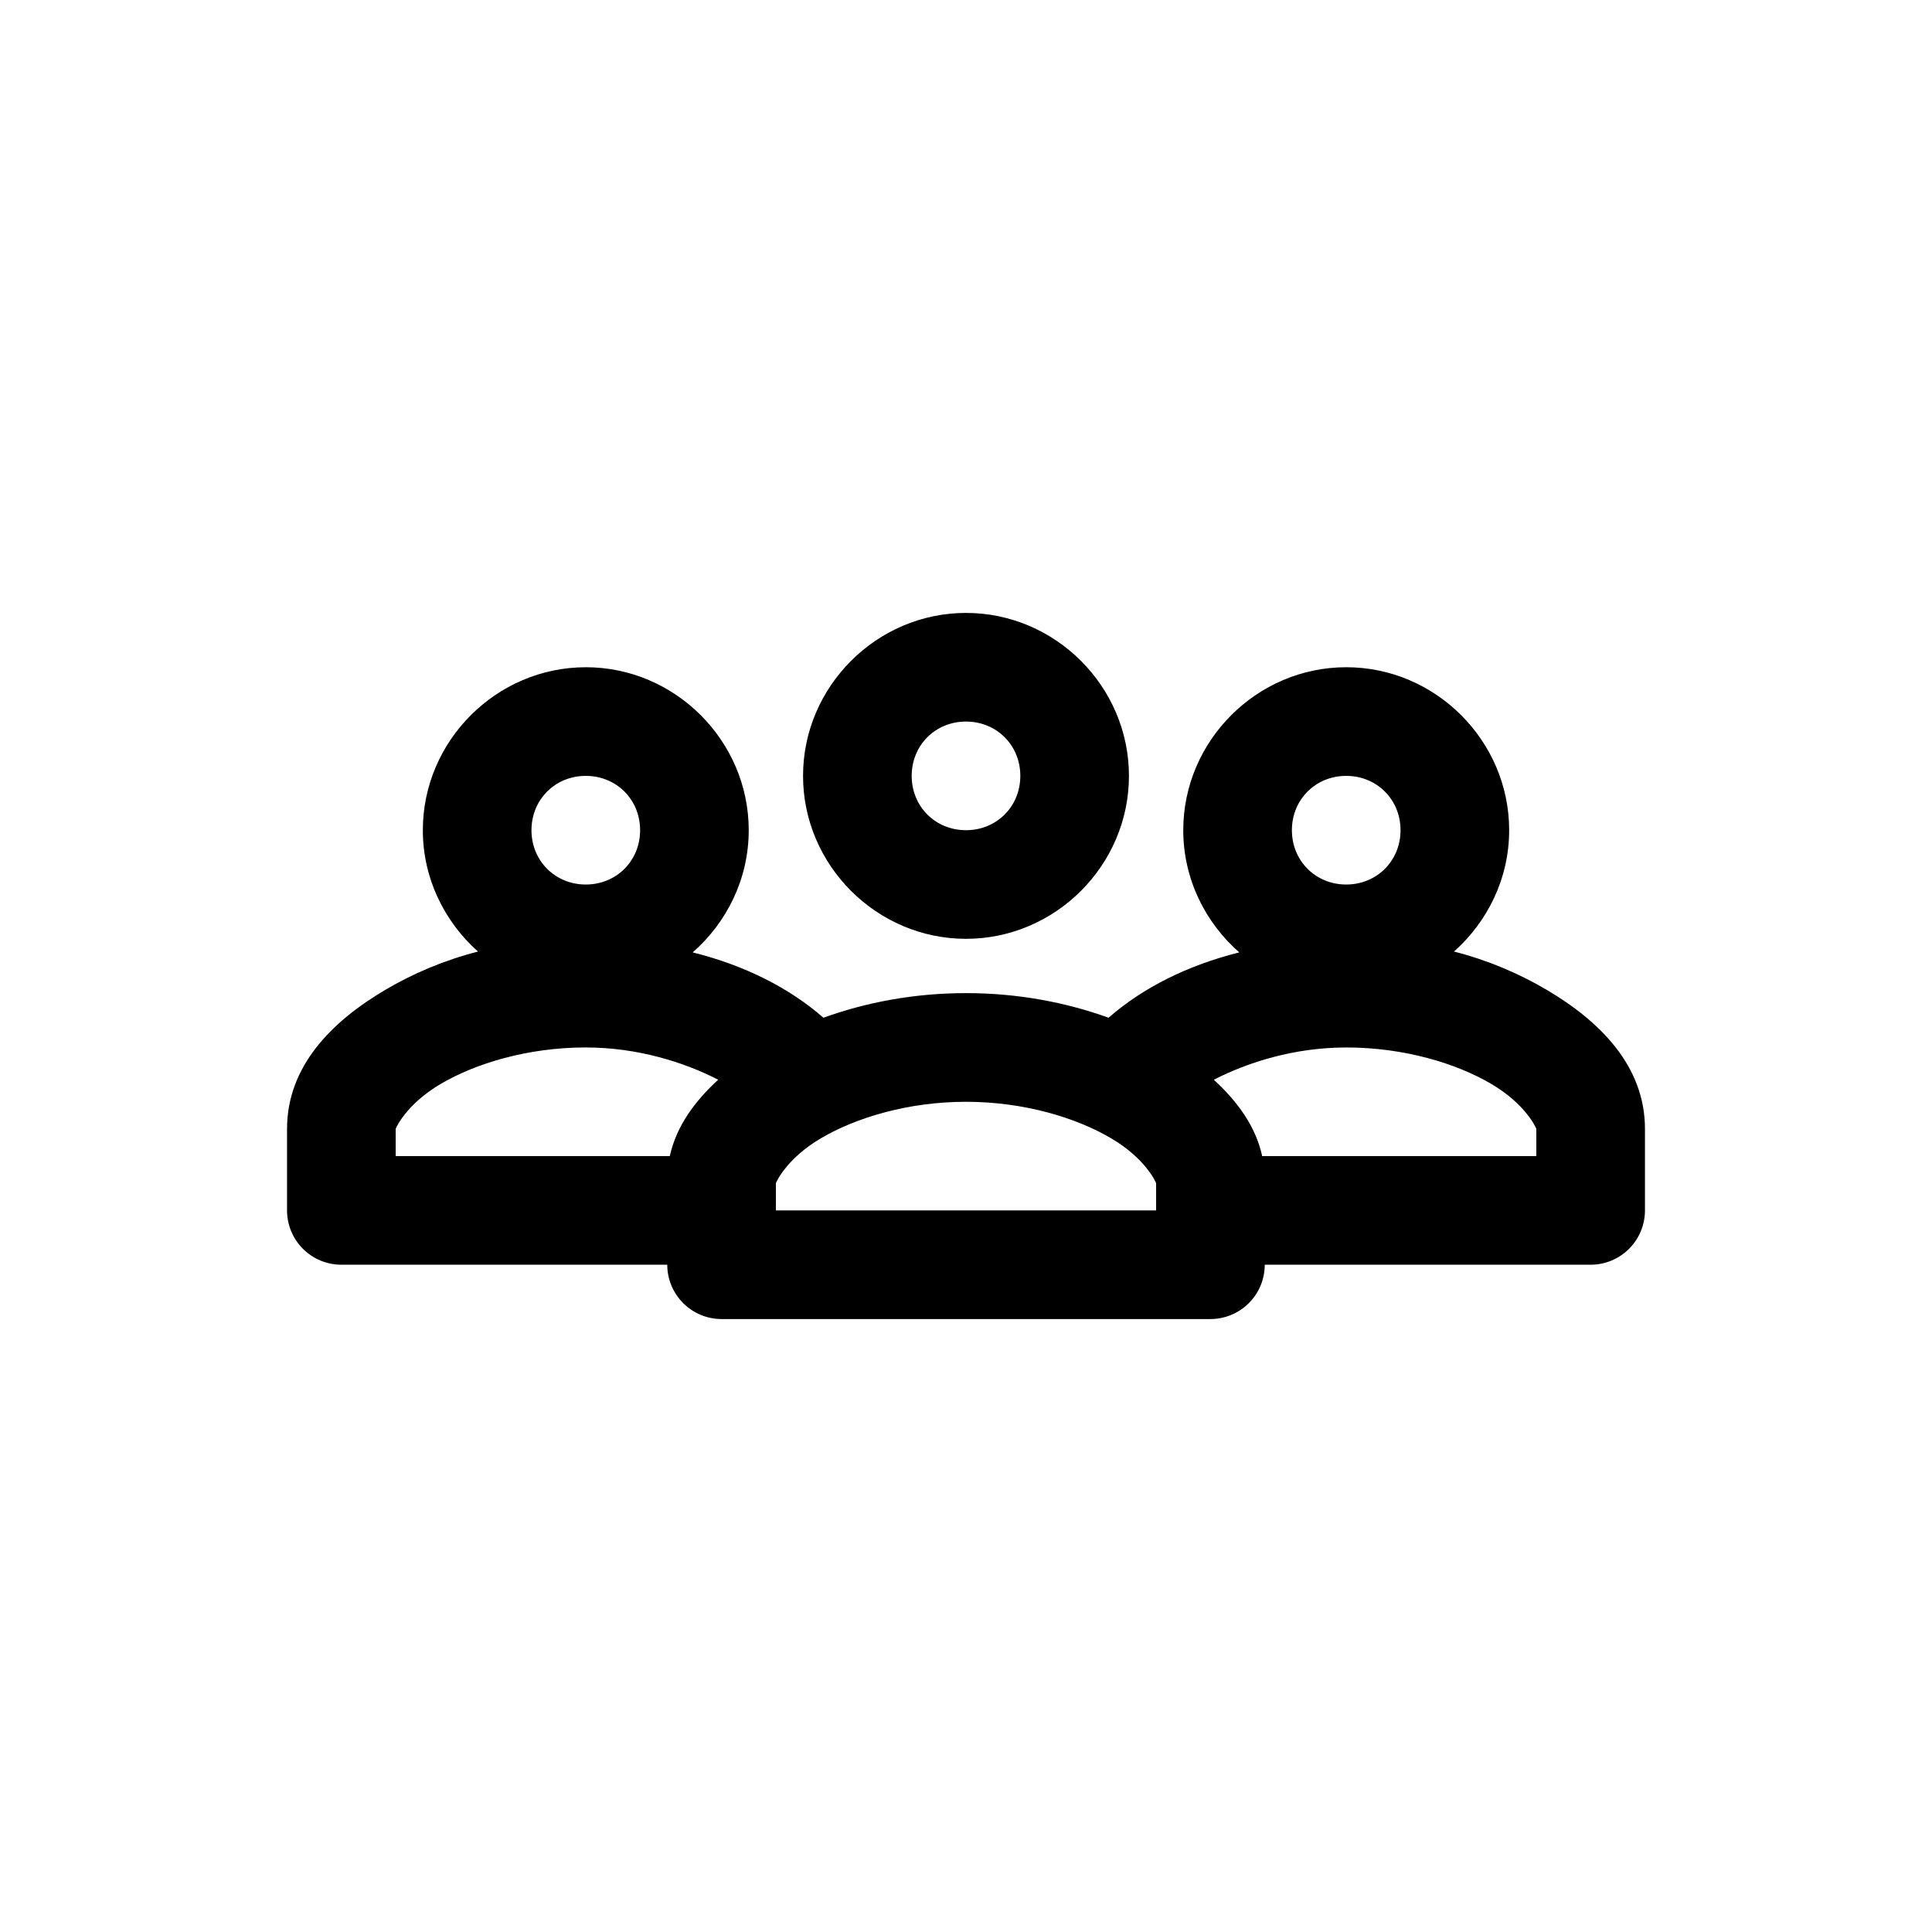 <?xml version="1.0" encoding="UTF-8"?>
<!-- Uploaded to: ICON Repo, www.svgrepo.com, Generator: ICON Repo Mixer Tools -->
<svg fill="#000000" width="800px" height="800px" version="1.1" viewBox="144 144 512 512" xmlns="http://www.w3.org/2000/svg">
 <path d="m400 306.43c-23.68 0-43.184 19.504-43.184 43.184 0 23.68 19.504 43.184 43.184 43.184s43.184-19.504 43.184-43.184c0-23.68-19.504-43.184-43.184-43.184zm-100.76 14.395c-23.68 0-43.184 19.504-43.184 43.184 0 12.75 5.703 24.227 14.617 32.164-9.113 2.332-17.297 5.867-24.516 10.121-14.195 8.363-26.09 20.234-26.09 36.887v21.594-0.004c0 3.816 1.516 7.477 4.215 10.176 2.703 2.699 6.363 4.219 10.18 4.219h86.367c0 3.816 1.516 7.477 4.219 10.176 2.699 2.699 6.359 4.219 10.176 4.219h129.55c3.816 0 7.481-1.52 10.18-4.219s4.215-6.359 4.215-10.176h86.367c3.816 0 7.481-1.52 10.18-4.219 2.699-2.699 4.215-6.359 4.215-10.176v-21.594c0-16.652-11.895-28.523-26.09-36.887-7.219-4.254-15.402-7.789-24.516-10.121 8.918-7.938 14.617-19.41 14.617-32.164 0-23.68-19.504-43.184-43.184-43.184-23.68 0-43.184 19.504-43.184 43.184 0 12.863 5.789 24.445 14.844 32.387-13.789 3.449-25.586 9.398-34.637 17.316-11.23-4.055-24.008-6.523-37.785-6.523s-26.555 2.469-37.785 6.523c-9.055-7.918-20.848-13.871-34.637-17.316 9.055-7.941 14.844-19.523 14.844-32.387 0-23.68-19.504-43.184-43.184-43.184zm100.76 14.395c8.121 0 14.395 6.273 14.395 14.395 0 8.121-6.273 14.395-14.395 14.395s-14.395-6.273-14.395-14.395c0-8.121 6.273-14.395 14.395-14.395zm-100.76 14.395c8.121 0 14.395 6.273 14.395 14.395 0 8.121-6.273 14.395-14.395 14.395-8.121 0-14.395-6.273-14.395-14.395 0-8.121 6.273-14.395 14.395-14.395zm201.52 0c8.121 0 14.395 6.273 14.395 14.395 0 8.121-6.273 14.395-14.395 14.395-8.121 0-14.395-6.273-14.395-14.395 0-8.121 6.273-14.395 14.395-14.395zm-201.52 71.973c13.766 0 26.07 3.922 35.086 8.547-6.156 5.668-11.062 12.215-12.82 20.242h-72.648v-7.199c0-0.137 2.699-6.488 11.922-11.922 9.223-5.434 23.086-9.672 38.461-9.672zm201.52 0c15.375 0 29.238 4.238 38.461 9.672 9.223 5.434 11.922 11.781 11.922 11.922v7.199h-72.648c-1.758-8.027-6.664-14.574-12.82-20.242 9.016-4.625 21.324-8.547 35.086-8.547zm-100.76 14.395c15.375 0 29.238 4.238 38.461 9.672 9.223 5.434 11.922 11.781 11.922 11.922v7.199h-100.76v-7.199c0-0.137 2.699-6.488 11.922-11.922 9.223-5.434 23.086-9.672 38.461-9.672z"/>
</svg>